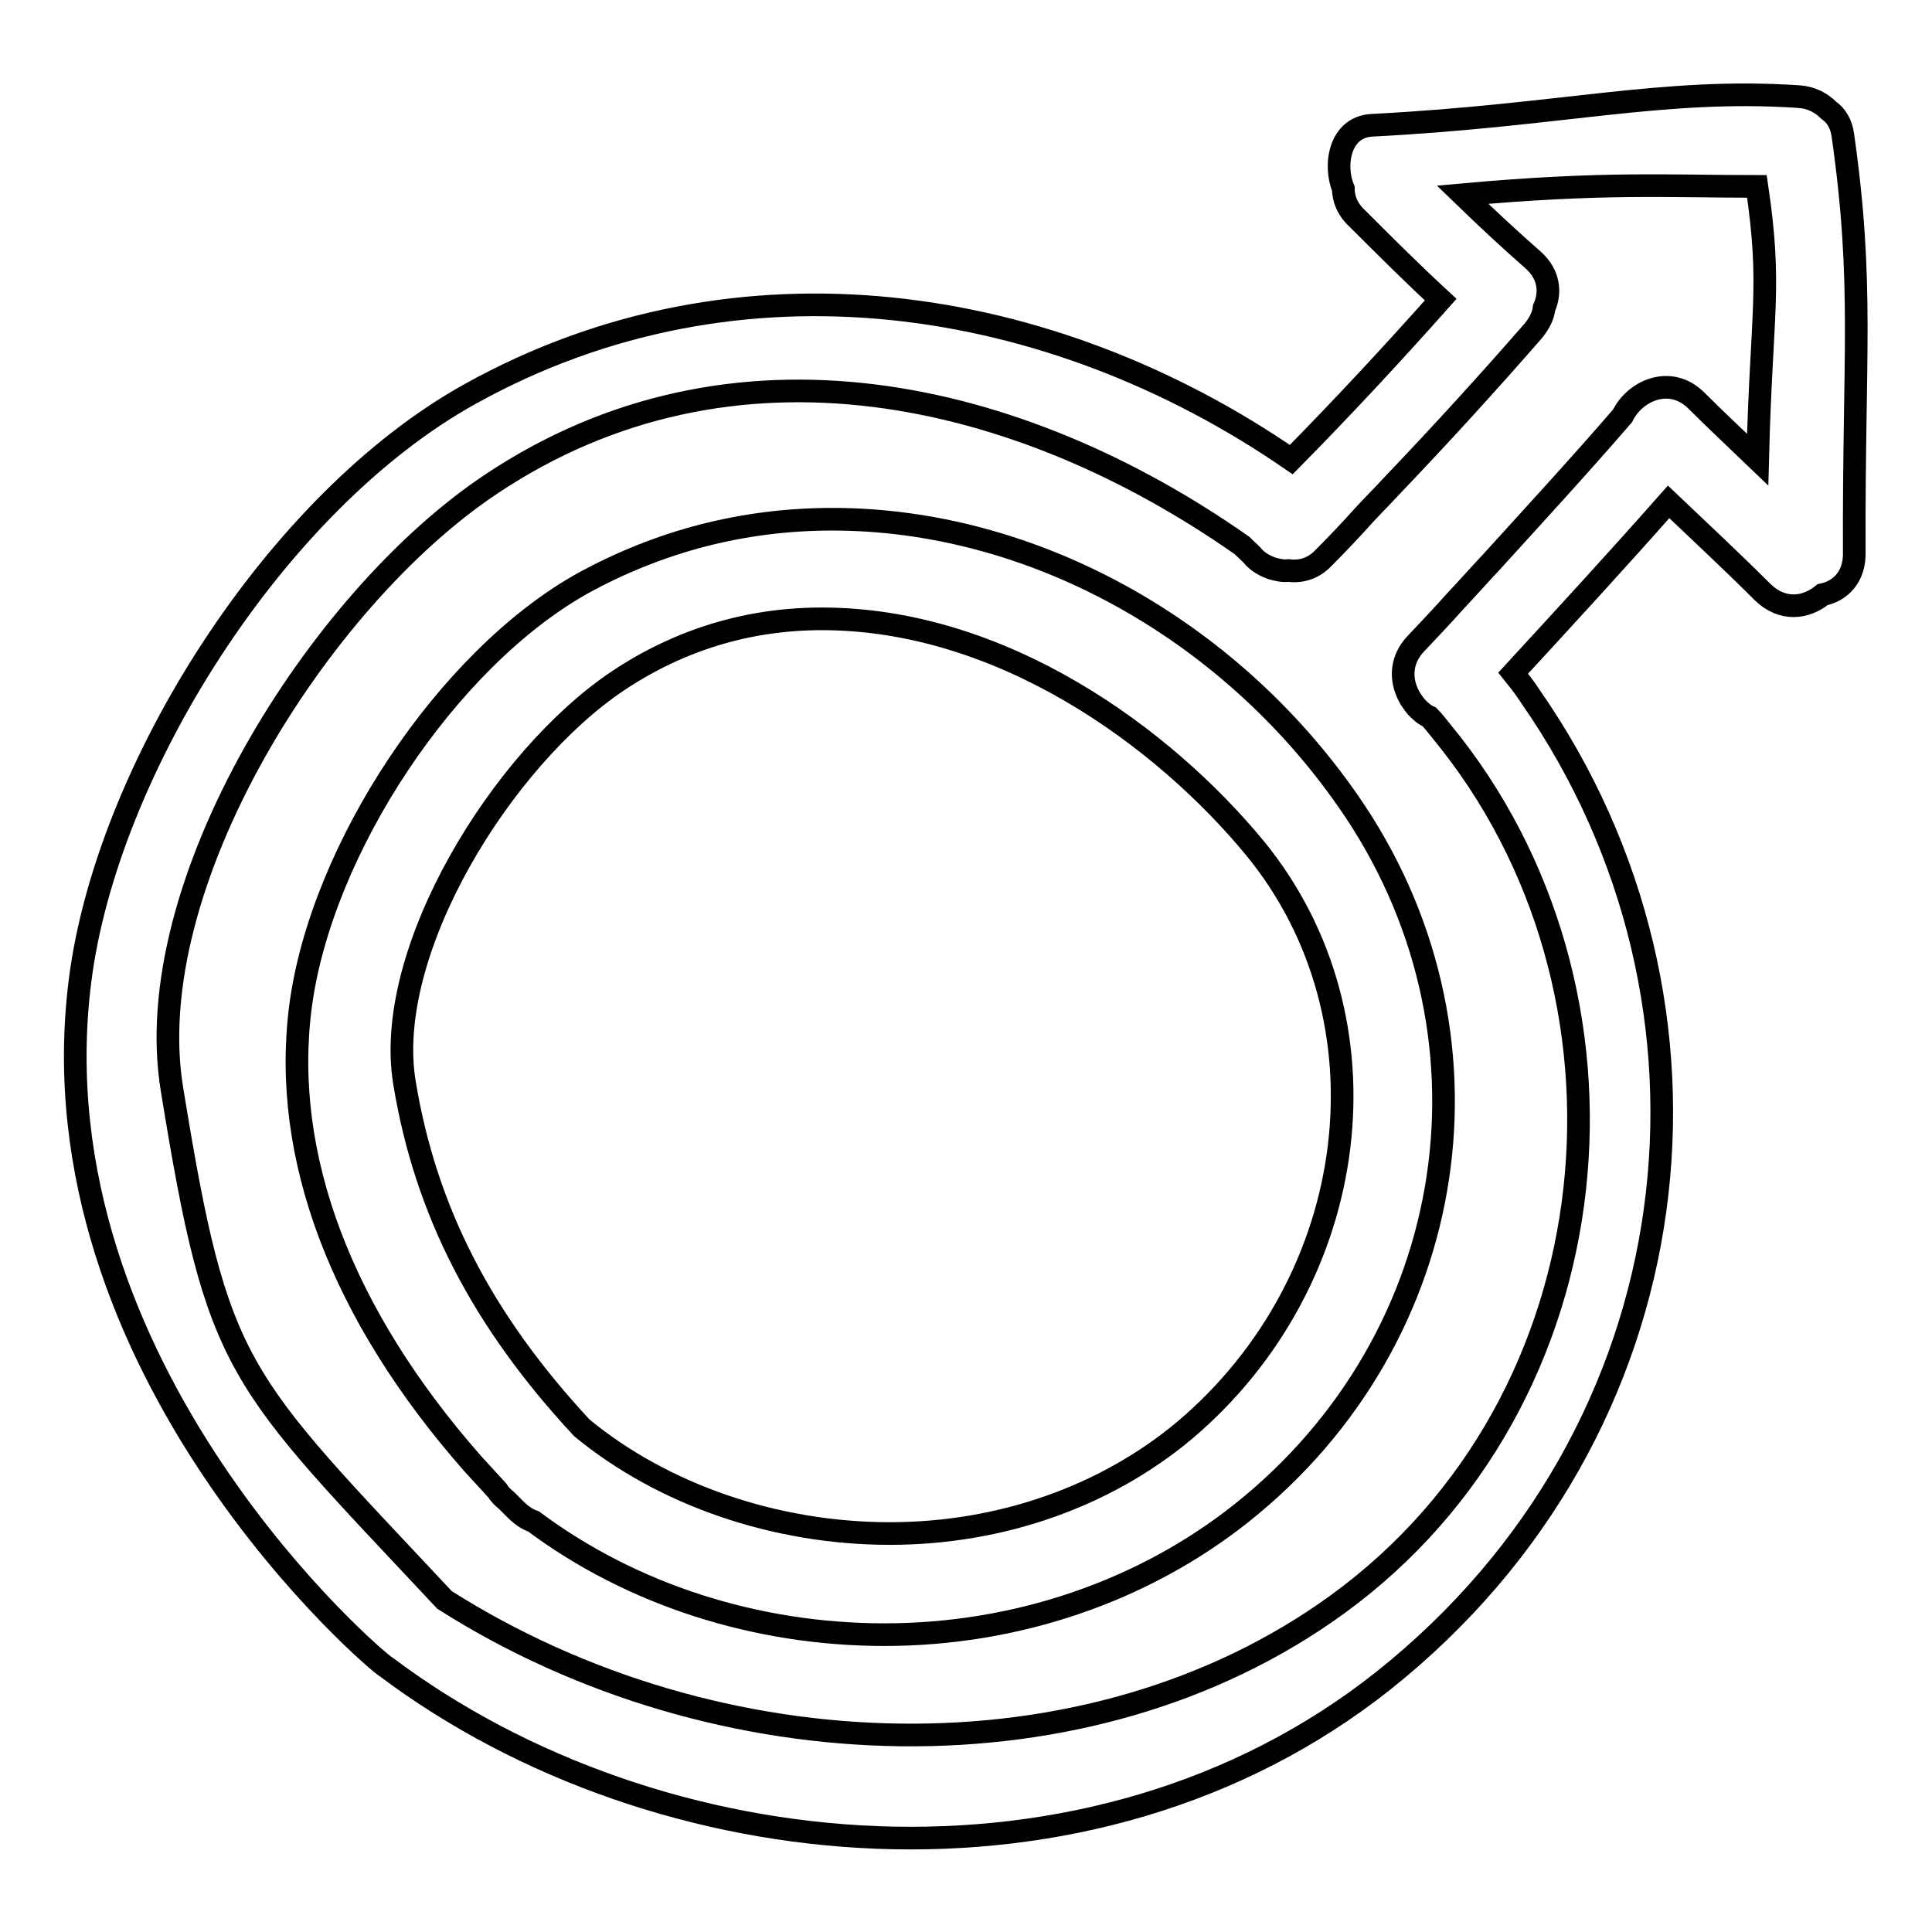 <?xml version="1.0" encoding="utf-8"?>
<!-- Svg Vector Icons : http://www.onlinewebfonts.com/icon -->
<!DOCTYPE svg PUBLIC "-//W3C//DTD SVG 1.1//EN" "http://www.w3.org/Graphics/SVG/1.1/DTD/svg11.dtd">
<svg version="1.1" xmlns="http://www.w3.org/2000/svg" xmlns:xlink="http://www.w3.org/1999/xlink" x="0px" y="0px" viewBox="0 0 256 256" enable-background="new 0 0 256 256" xml:space="preserve">
<g><g><g><g><path stroke-width="3" fill-opacity="0" stroke="#000000"  d="M110.3,68.8c-11.8,0-22.9,2.9-33.1,8.5c-17.9,10-34.7,35.2-37.4,56.2c-2.5,19.7,5.4,40.6,22.8,60.4c1.1,1.2,2.2,2.4,3.3,3.6c0.3,0.5,0.7,0.9,1.2,1.3l1.2,1.2c0.7,0.7,1.5,1.3,2.4,1.6c13,9.7,29.5,15,46.5,15l0,0c17.4,0,34.2-5.7,47.3-16.1c29.3-23.3,35.4-63.9,14.1-94.4C162.6,83.1,136.5,68.8,110.3,68.8z M157,189.5c-10.5,8.8-24.4,13.7-39.1,13.7c-15.1,0-30-5.1-40.8-14c-13.2-14.2-20.7-28.7-23.5-45.7c-2.9-17.4,12.9-43,28.3-53.3c8.1-5.4,17.2-8.2,27-8.2c23.9,0,45.3,15.7,57.4,30.4C184.8,135,180.6,169.5,157,189.5z"/><path stroke-width="3" fill-opacity="0" stroke="#000000"  d="M244.2,18c-0.2-1.6-0.9-2.7-1.9-3.4c-1-1-2.3-1.7-4-1.8c-17.9-1.2-31.4,2.5-56.5,3.8c-4.3,0.2-5.1,5.3-3.8,8.4c0,1.3,0.5,2.7,1.8,3.9c3.7,3.7,7.3,7.3,11.1,10.8c-6.4,7.2-13,14.3-19.8,21.2C139.3,39,97.9,32.4,62.3,52.2c-25.8,14.3-48.2,49.9-51.7,77.8c-6.5,51.5,39.7,90.6,40.6,90.9c36.1,27.1,93.4,32.5,132.1,1.8c41.6-33.1,47.9-89.6,19.5-130.4c-0.7-1.1-1.5-2.1-2.3-3.1c6.9-7.5,13.8-15,20.6-22.7c4.2,4,8.4,7.9,12.5,12c2.6,2.5,5.7,2.1,7.9,0.3c2.4-0.5,4.3-2.4,4.2-5.7C245.6,47.1,247,37.7,244.2,18z M232.9,60.9c-2.7-2.6-5.5-5.2-8.1-7.8c-3.5-3.5-8.2-1.3-9.8,2c-5.7,6.6-11.6,13-17.5,19.5c-1.6,1.7-3.1,3.4-4.7,5.1c-1.7,1.9-3.4,3.7-5.2,5.6c-1.9,2-2,4.4-1.2,6.3c0.3,0.8,0.8,1.5,1.3,2.1c0.5,0.5,1,1,1.7,1.3c0.6,0.6,1.1,1.3,1.6,1.9c28.3,34.3,23.4,88.7-13.8,115.7C144.3,236.5,95.1,235,58.9,212c-27.8-29.7-30-30.1-36.1-67.6c-4.5-27,19.3-64.9,42.2-80.2c32.1-21.5,70.1-12.6,99.6,8.1c0,0,0,0,0,0c0.1,0.1,0.2,0.2,0.3,0.3c0.4,0.4,0.9,0.8,1.3,1.3c0.7,0.7,1.5,1.1,2.3,1.4c0.7,0.2,1.5,0.4,2.2,0.3c1.6,0.2,3.3-0.2,4.7-1.7c1.8-1.8,3.6-3.7,5.3-5.6c1.2-1.3,2.5-2.6,3.7-3.9c6.4-6.7,12.7-13.6,18.8-20.6c0.8-1,1.3-2,1.4-3c0.9-2,0.7-4.4-1.4-6.3c-3.2-2.8-6.3-5.7-9.4-8.7c18.8-1.7,27.2-1.1,39-1.1C234.8,38.2,233.4,41.1,232.9,60.9z"/></g></g><g></g><g></g><g></g><g></g><g></g><g></g><g></g><g></g><g></g><g></g><g></g><g></g><g></g><g></g><g></g></g></g>
</svg>